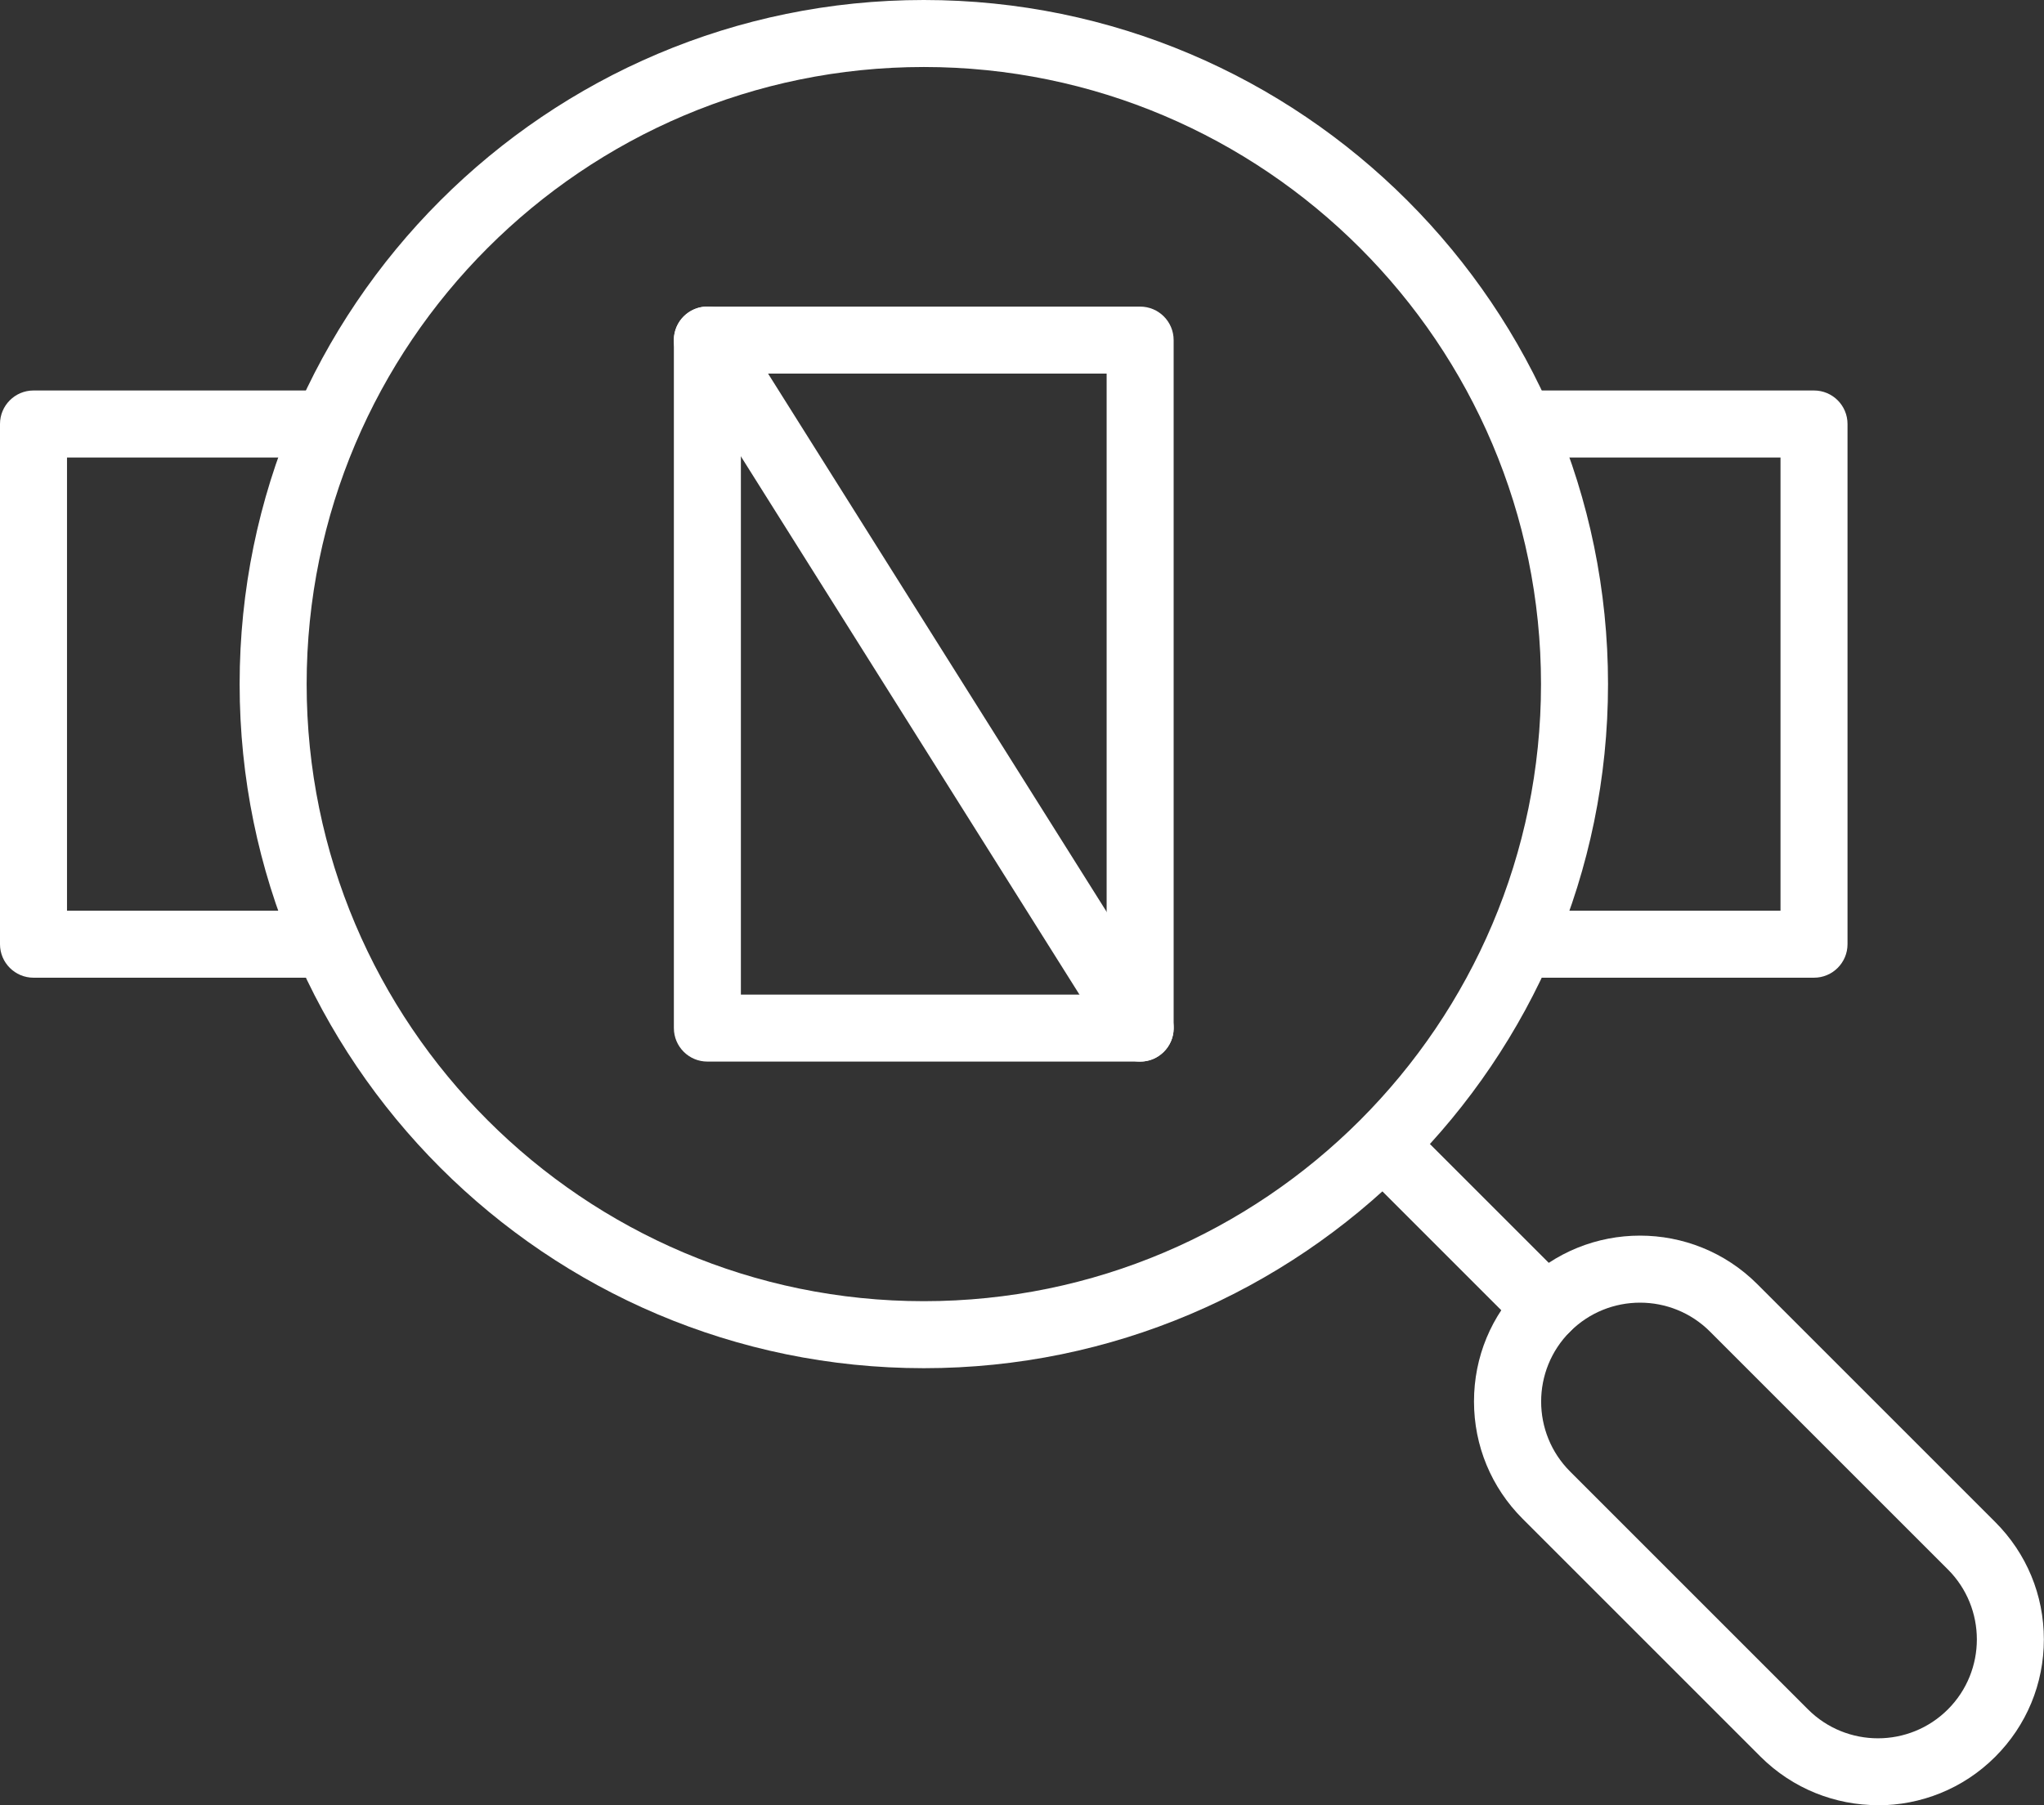 <?xml version="1.0" encoding="UTF-8"?><svg id="Layer_1" xmlns="http://www.w3.org/2000/svg" viewBox="0 0 152.51 134.72"><rect x="0" y="0" width="152.51" height="134.72" fill="#333333" stroke="none"/><path d="M135.35,72.96h-21.85c-1.38,0-2.5-1.12-2.5-2.5s1.12-2.5,2.5-2.5h19.35v-33.82h-19.35c-1.38,0-2.5-1.12-2.5-2.5s1.12-2.5,2.5-2.5h21.85c1.38,0,2.5,1.12,2.5,2.5v38.82c0,1.38-1.12,2.5-2.5,2.5Z" style="fill:#fff;"/><path d="M24.35,72.96H2.5C1.12,72.96,0,71.84,0,70.46V31.64C0,30.26,1.12,29.14,2.5,29.14h21.85c1.38,0,2.5,1.12,2.5,2.5s-1.12,2.5-2.5,2.5H5v33.82h19.35c1.38,0,2.5,1.12,2.5,2.5s-1.12,2.5-2.5,2.5Z" style="fill:#fff;"/><path d="M115.38,100.1c-.64,0-1.28-.24-1.77-.73l-11.92-11.92c-.98-.98-.98-2.56,0-3.54.98-.98,2.56-.98,3.54,0l11.92,11.92c.98.98.98,2.56,0,3.54-.49.49-1.13.73-1.77.73Z" style="fill:#fff;"/><path d="M68.93,102.1c-28.15,0-51.05-22.9-51.05-51.05S40.78,0,68.93,0s51.05,22.9,51.05,51.05-22.9,51.05-51.05,51.05ZM68.93,5c-25.39,0-46.05,20.66-46.05,46.05s20.66,46.05,46.05,46.05,46.05-20.66,46.05-46.05S94.32,5,68.93,5Z" style="fill:#fff;"/><path d="M85.07,79.22h-32.29c-1.38,0-2.5-1.12-2.5-2.5V25.38c0-1.38,1.12-2.5,2.5-2.5h32.29c1.38,0,2.5,1.12,2.5,2.5v51.34c0,1.38-1.12,2.5-2.5,2.5ZM55.28,74.22h27.29V27.88h-27.29v46.34Z" style="fill:#fff;"/><path d="M85.07,79.22c-.83,0-1.64-.41-2.12-1.17L50.66,26.71c-.74-1.17-.38-2.71.79-3.45,1.17-.74,2.71-.38,3.45.79l32.29,51.34c.74,1.17.38,2.71-.79,3.45-.41.26-.87.38-1.33.38Z" style="fill:#fff;"/><path d="M140.12,134.71c-3.17,0-6.34-1.21-8.76-3.62l-17.75-17.75c-2.34-2.34-3.63-5.45-3.63-8.76s1.29-6.42,3.63-8.75c4.83-4.83,12.68-4.83,17.51,0l17.75,17.75c2.34,2.34,3.63,5.45,3.63,8.76s-1.29,6.42-3.63,8.76c-2.41,2.41-5.58,3.62-8.76,3.62ZM122.37,97.21c-1.89,0-3.78.72-5.22,2.16-2.88,2.88-2.88,7.56,0,10.44l17.75,17.75c2.88,2.88,7.56,2.88,10.44,0s2.88-7.56,0-10.44l-17.75-17.75c-1.44-1.44-3.33-2.16-5.22-2.16Z" style="fill:#fff;"/></svg>